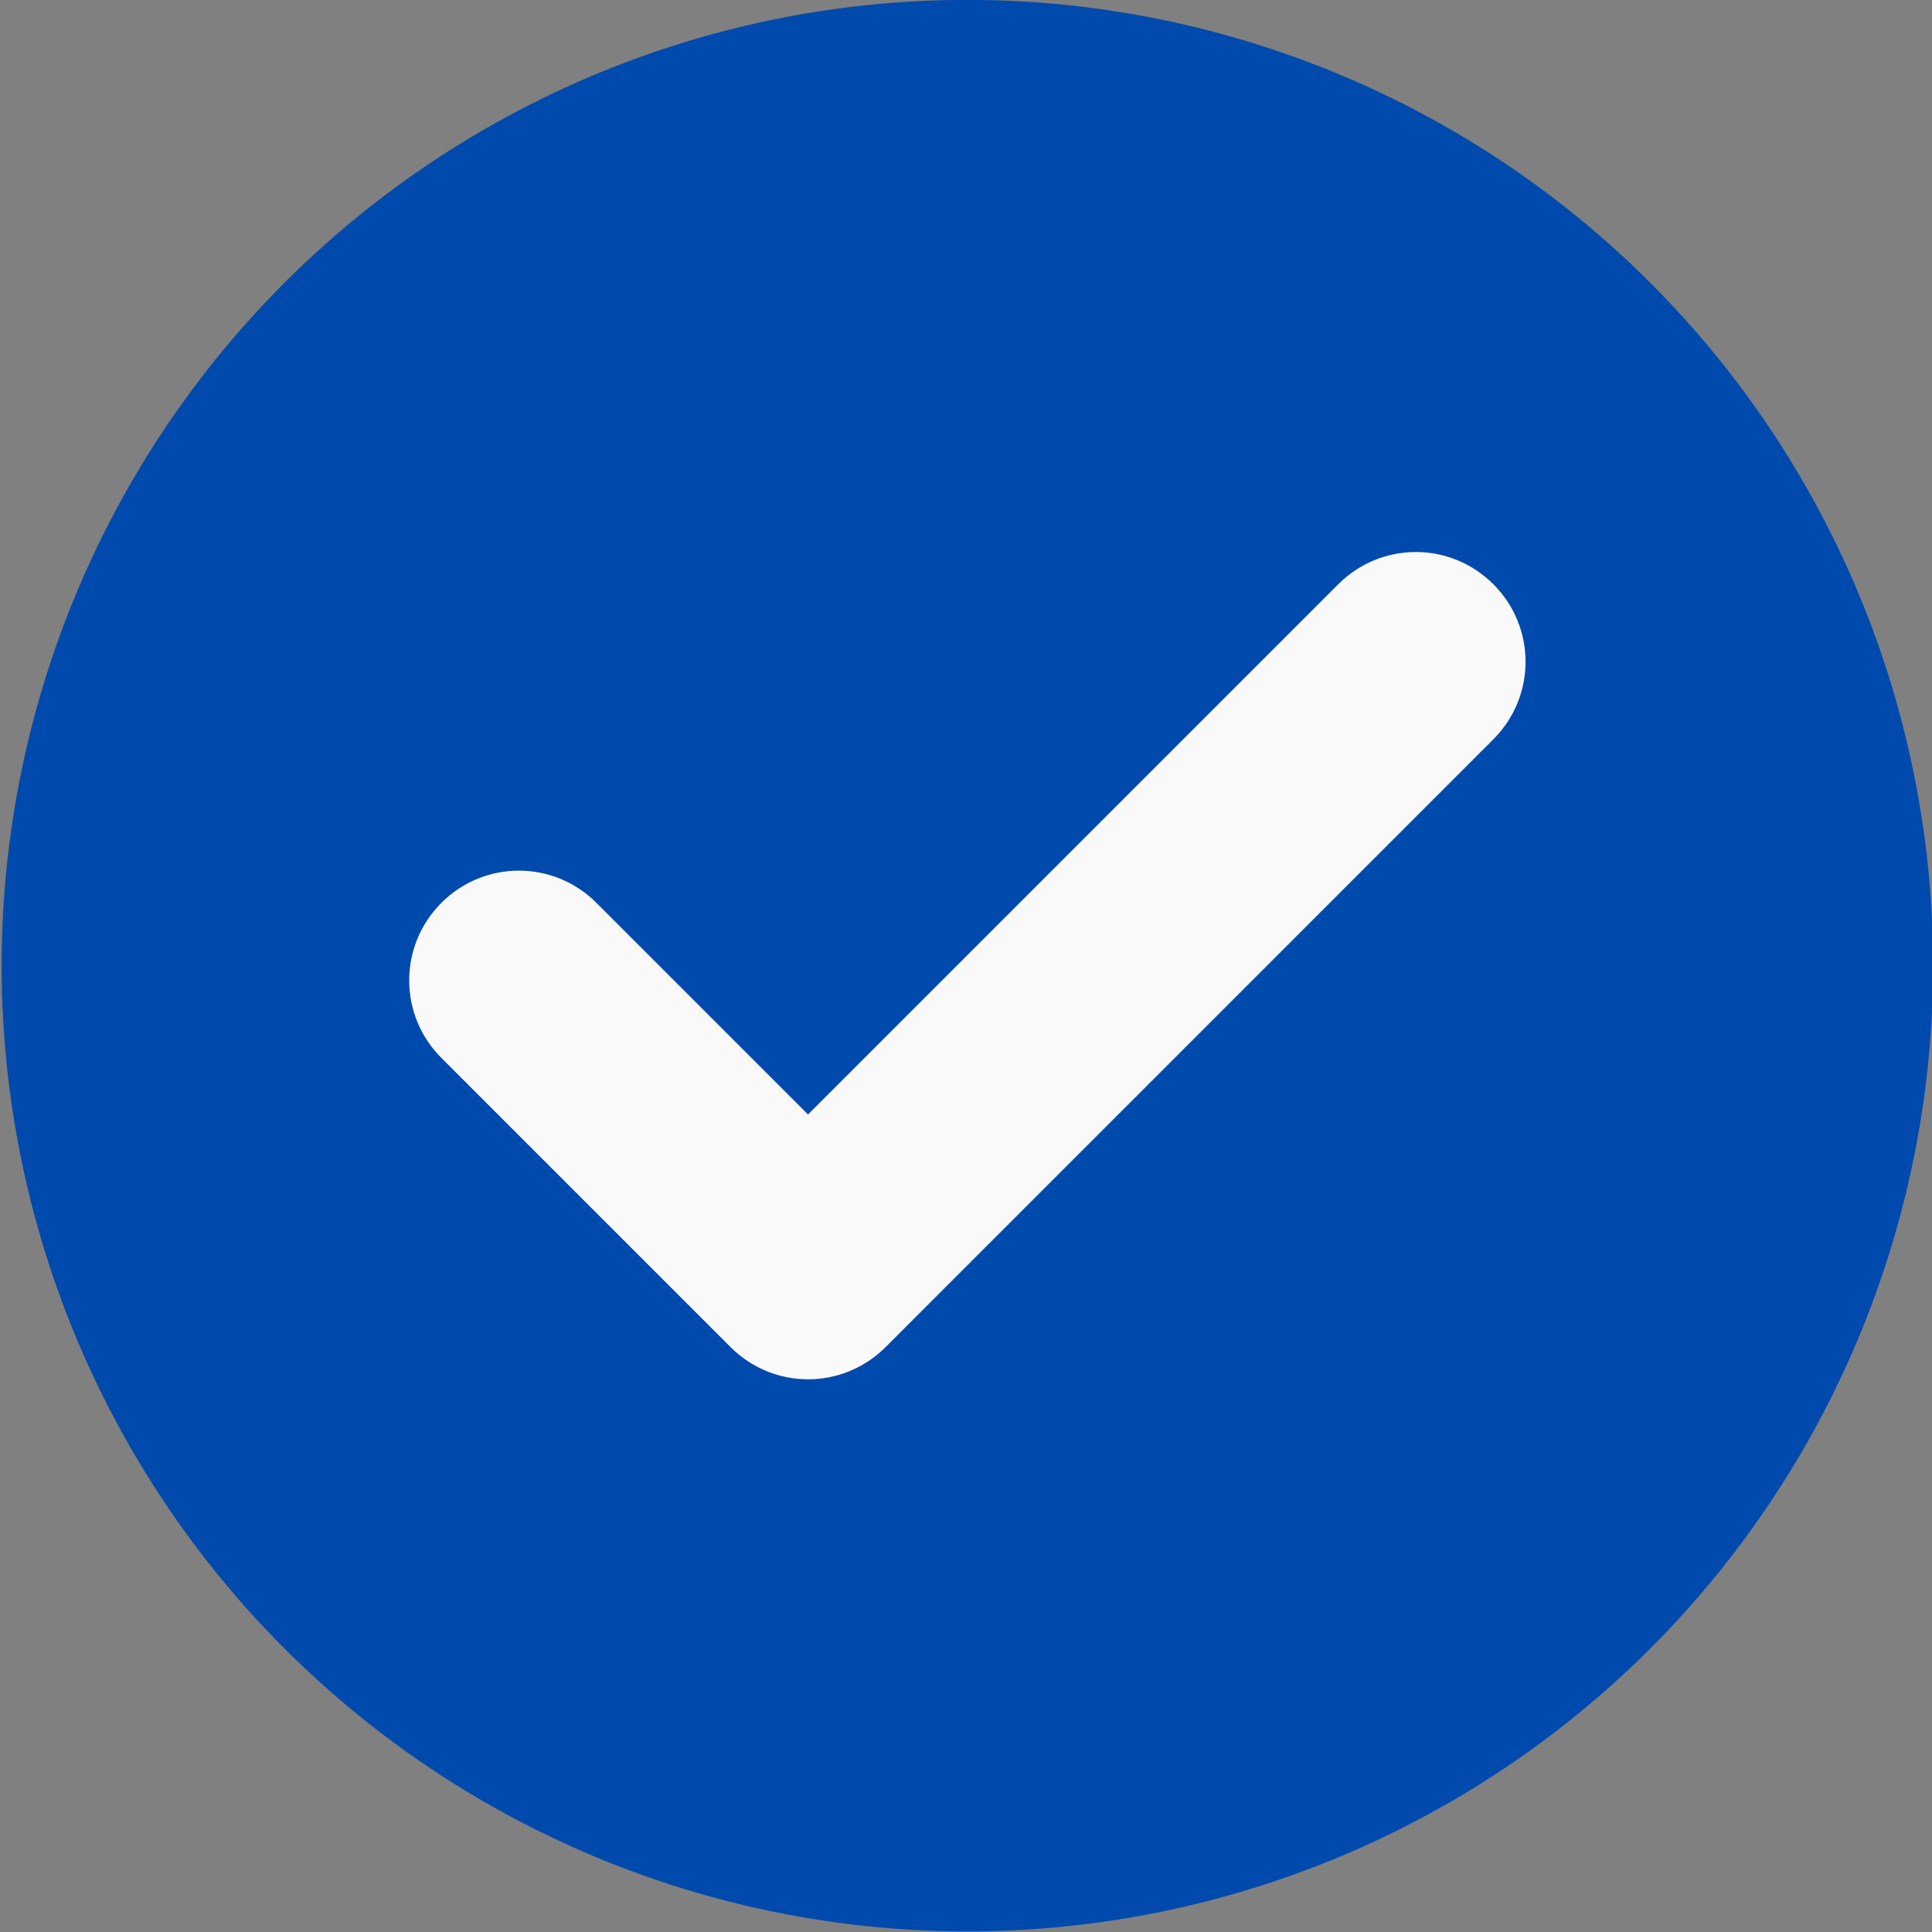 <?xml version="1.0" encoding="UTF-8" standalone="no"?><svg xmlns="http://www.w3.org/2000/svg" xmlns:xlink="http://www.w3.org/1999/xlink" fill="#000000" height="98" preserveAspectRatio="xMidYMid meet" version="1" viewBox="-0.0 0.0 98.0 98.0" width="98" zoomAndPan="magnify"><rect x="-0.0" y="0.0" width="98.0" height="98.0" fill="#808080" stroke="none"/><g><g paint-order="stroke fill markers"><g id="change1_1"><path d="M 235.612,10.801 A 20.801,20.801 0 0 1 214.811,31.602 20.801,20.801 0 0 1 194.01,10.801 20.801,20.801 0 0 1 214.811,-10.001 20.801,20.801 0 0 1 235.612,10.801 Z" fill="#004aad" transform="translate(-456.81 23.547) scale(2.355)"/></g><g id="change2_1"><path d="m 203.482,9.448 c -0.925,0.925 -0.925,2.415 -2.3e-4,3.34 l 6.228,6.228 c 0.116,0.116 0.24,0.217 0.371,0.304 0.066,0.043 0.133,0.083 0.202,0.119 0.891,0.47 2.016,0.329 2.767,-0.423 L 226.14,5.925 c 0.925,-0.925 0.925,-2.415 0,-3.34 -0.925,-0.925 -2.415,-0.925 -3.34,-3e-6 l -11.421,11.421 -4.558,-4.558 c -0.925,-0.925 -2.415,-0.925 -3.34,2e-6 z" fill="#f9f9f9" transform="translate(-456.81 23.547) scale(2.355)"/></g></g></g></svg>